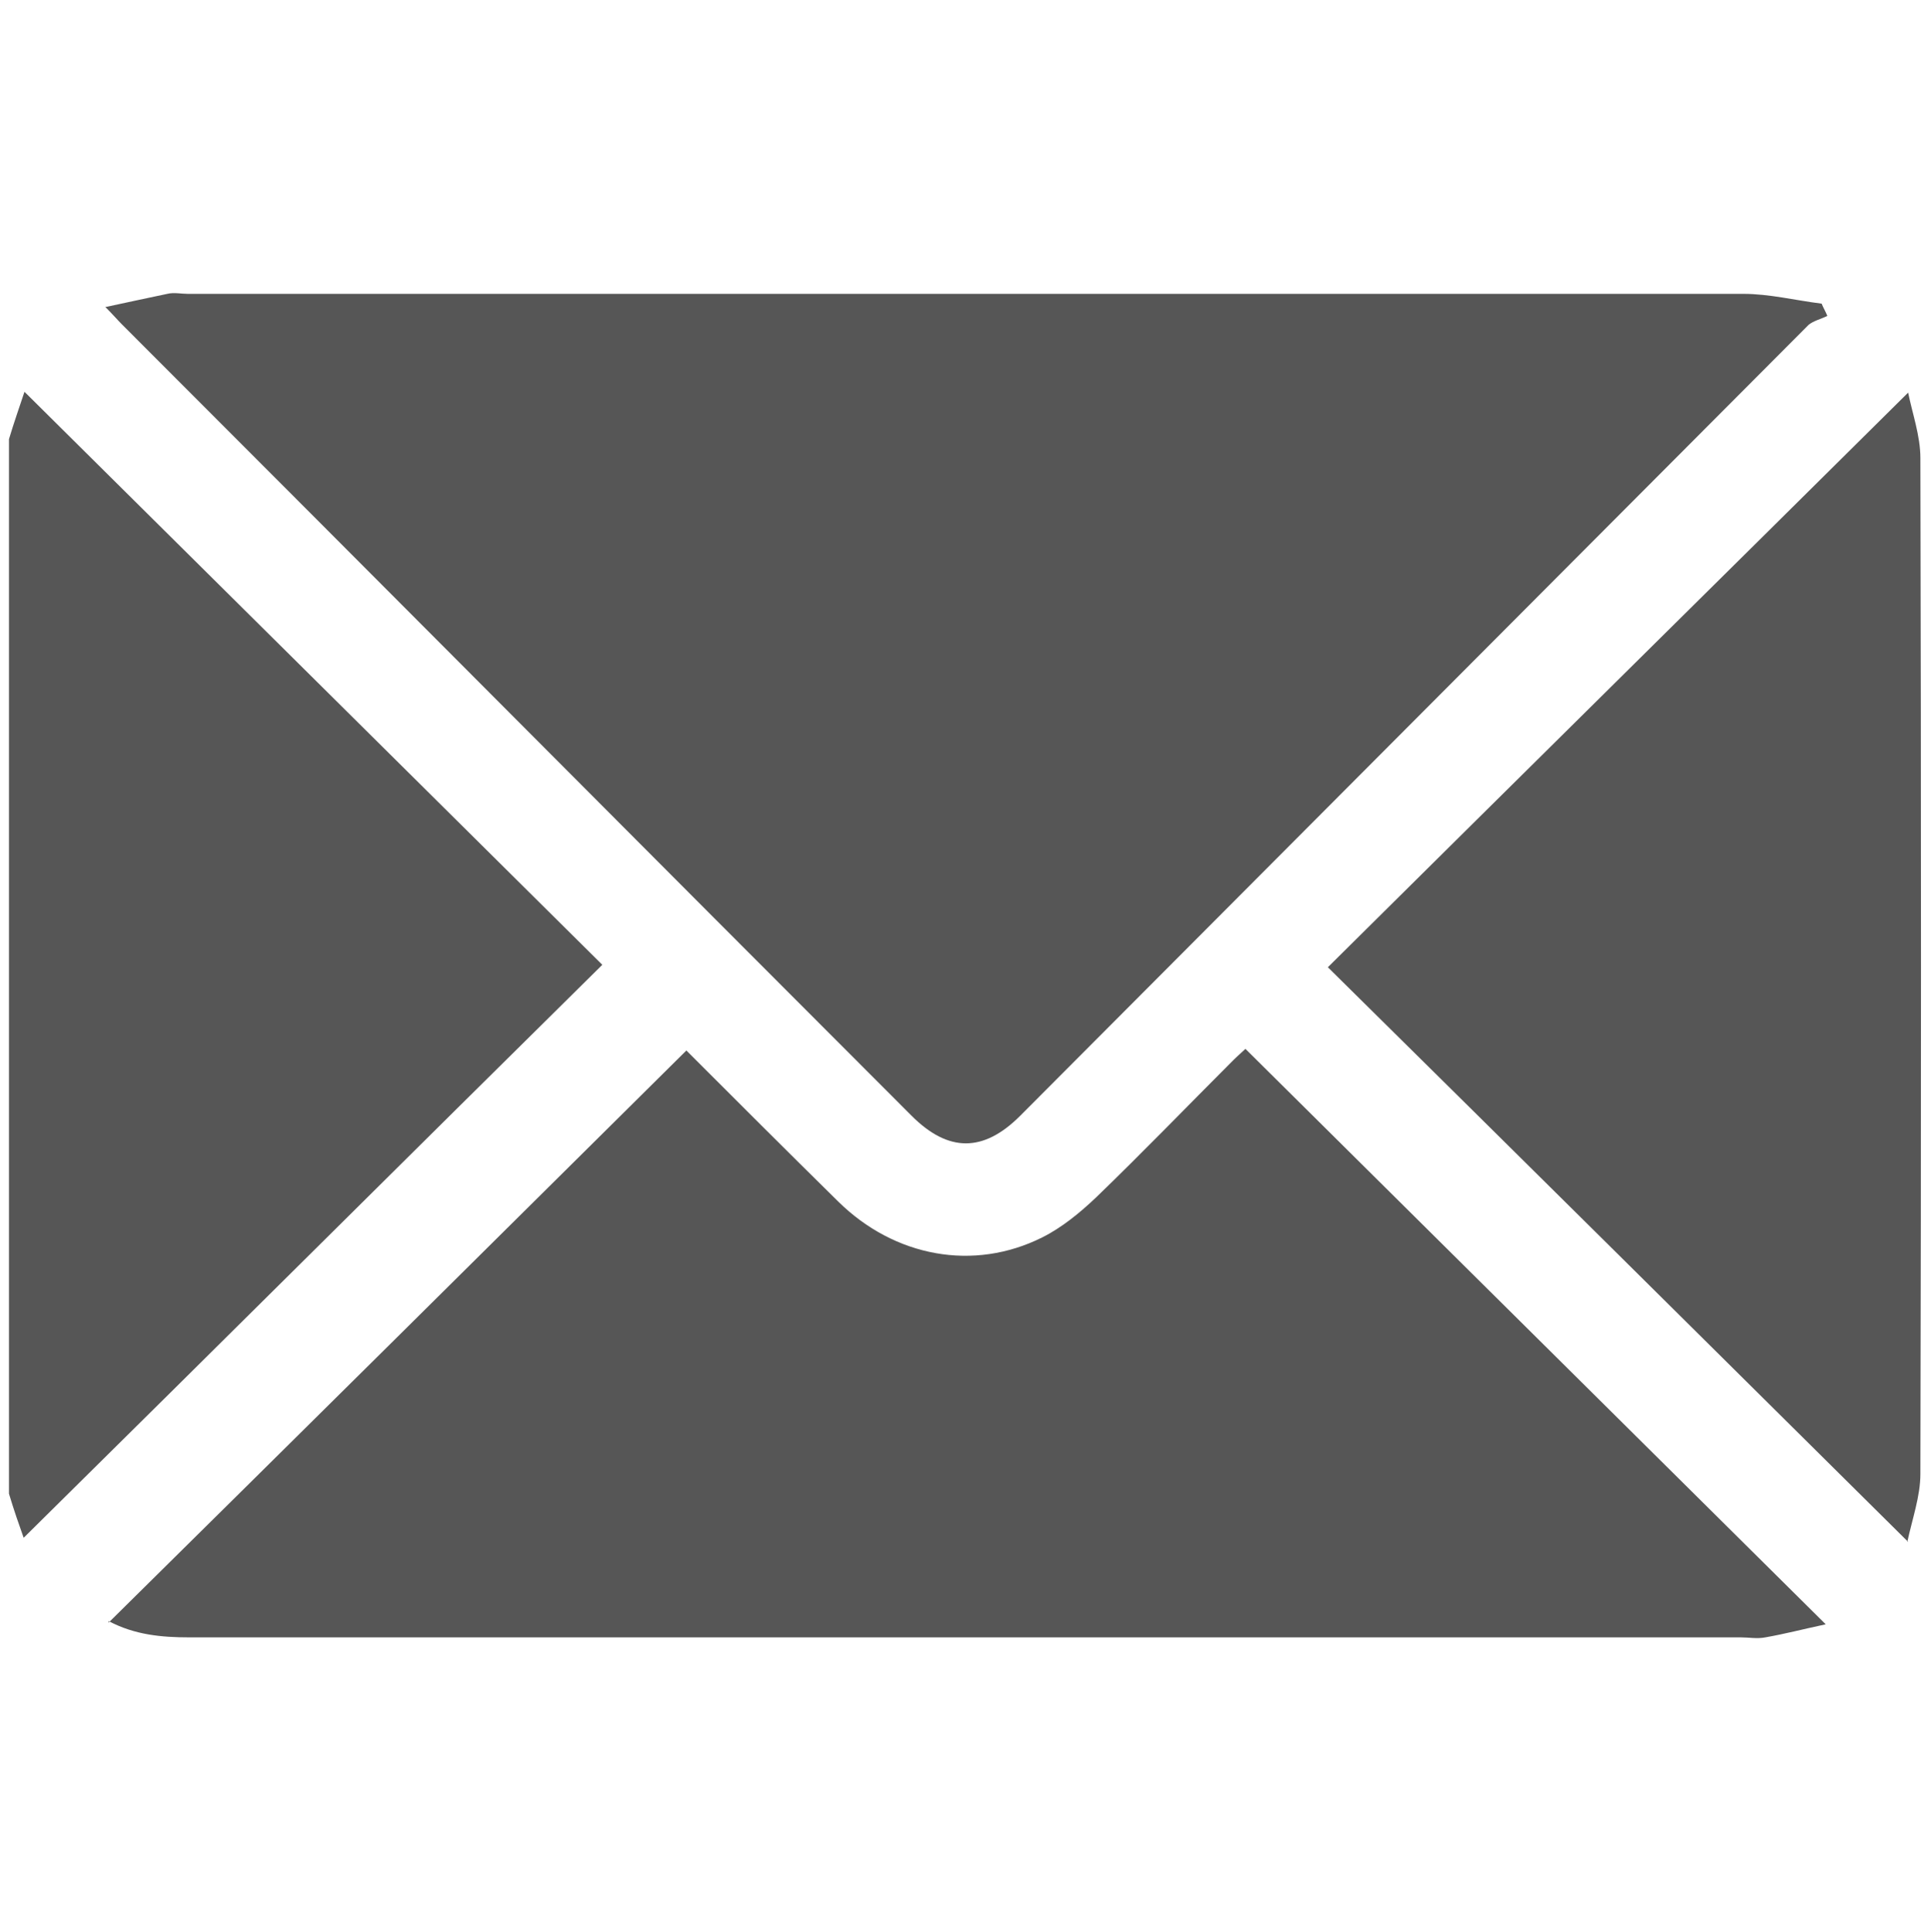 <?xml version="1.0" encoding="UTF-8"?>
<svg id="Capa_1" data-name="Capa 1" xmlns="http://www.w3.org/2000/svg" viewBox="0 0 23.66 23.67">
  <defs>
    <style>
      .cls-1 {
        fill: #565656;
        stroke-width: 0px;
      }
    </style>
  </defs>
  <path class="cls-1" d="m.11,5.38c.06-.2.13-.4.19-.58,2.37,2.35,4.72,4.68,7.08,7.02-2.37,2.34-4.72,4.68-7.09,7.02-.05-.14-.12-.34-.18-.54,0-4.3,0-8.61,0-12.91Z"/>
  <path class="cls-1" d="m1.3,3.76c.28-.06.51-.11.75-.16.08-.02.17,0,.25,0,6.35,0,12.71,0,19.06,0,.32,0,.64.08.96.12.02.05.05.1.07.15-.08.04-.17.06-.23.11-3.22,3.23-6.44,6.46-9.66,9.69-.45.45-.88.45-1.33,0C7.94,10.44,4.72,7.2,1.49,3.97c-.05-.05-.1-.11-.2-.21Z"/>
  <path class="cls-1" d="m1.33,19.88c2.37-2.34,4.72-4.67,7.08-7.01.59.59,1.22,1.22,1.86,1.85.69.68,1.66.86,2.5.44.24-.12.46-.3.66-.49.57-.55,1.12-1.12,1.68-1.68.06-.06.12-.11.15-.14,2.36,2.34,4.71,4.67,7.11,7.05-.28.06-.51.12-.74.16-.1.02-.2,0-.3,0-6.34,0-12.67,0-19.01,0-.34,0-.67-.03-.99-.2Z"/>
  <path class="cls-1" d="m23.38,18.89c-2.39-2.37-4.75-4.71-7.11-7.04,2.37-2.35,4.73-4.68,7.11-7.04.05.25.15.53.15.8.01,4.15.01,8.3,0,12.45,0,.27-.1.55-.16.83Z"/>
</svg>